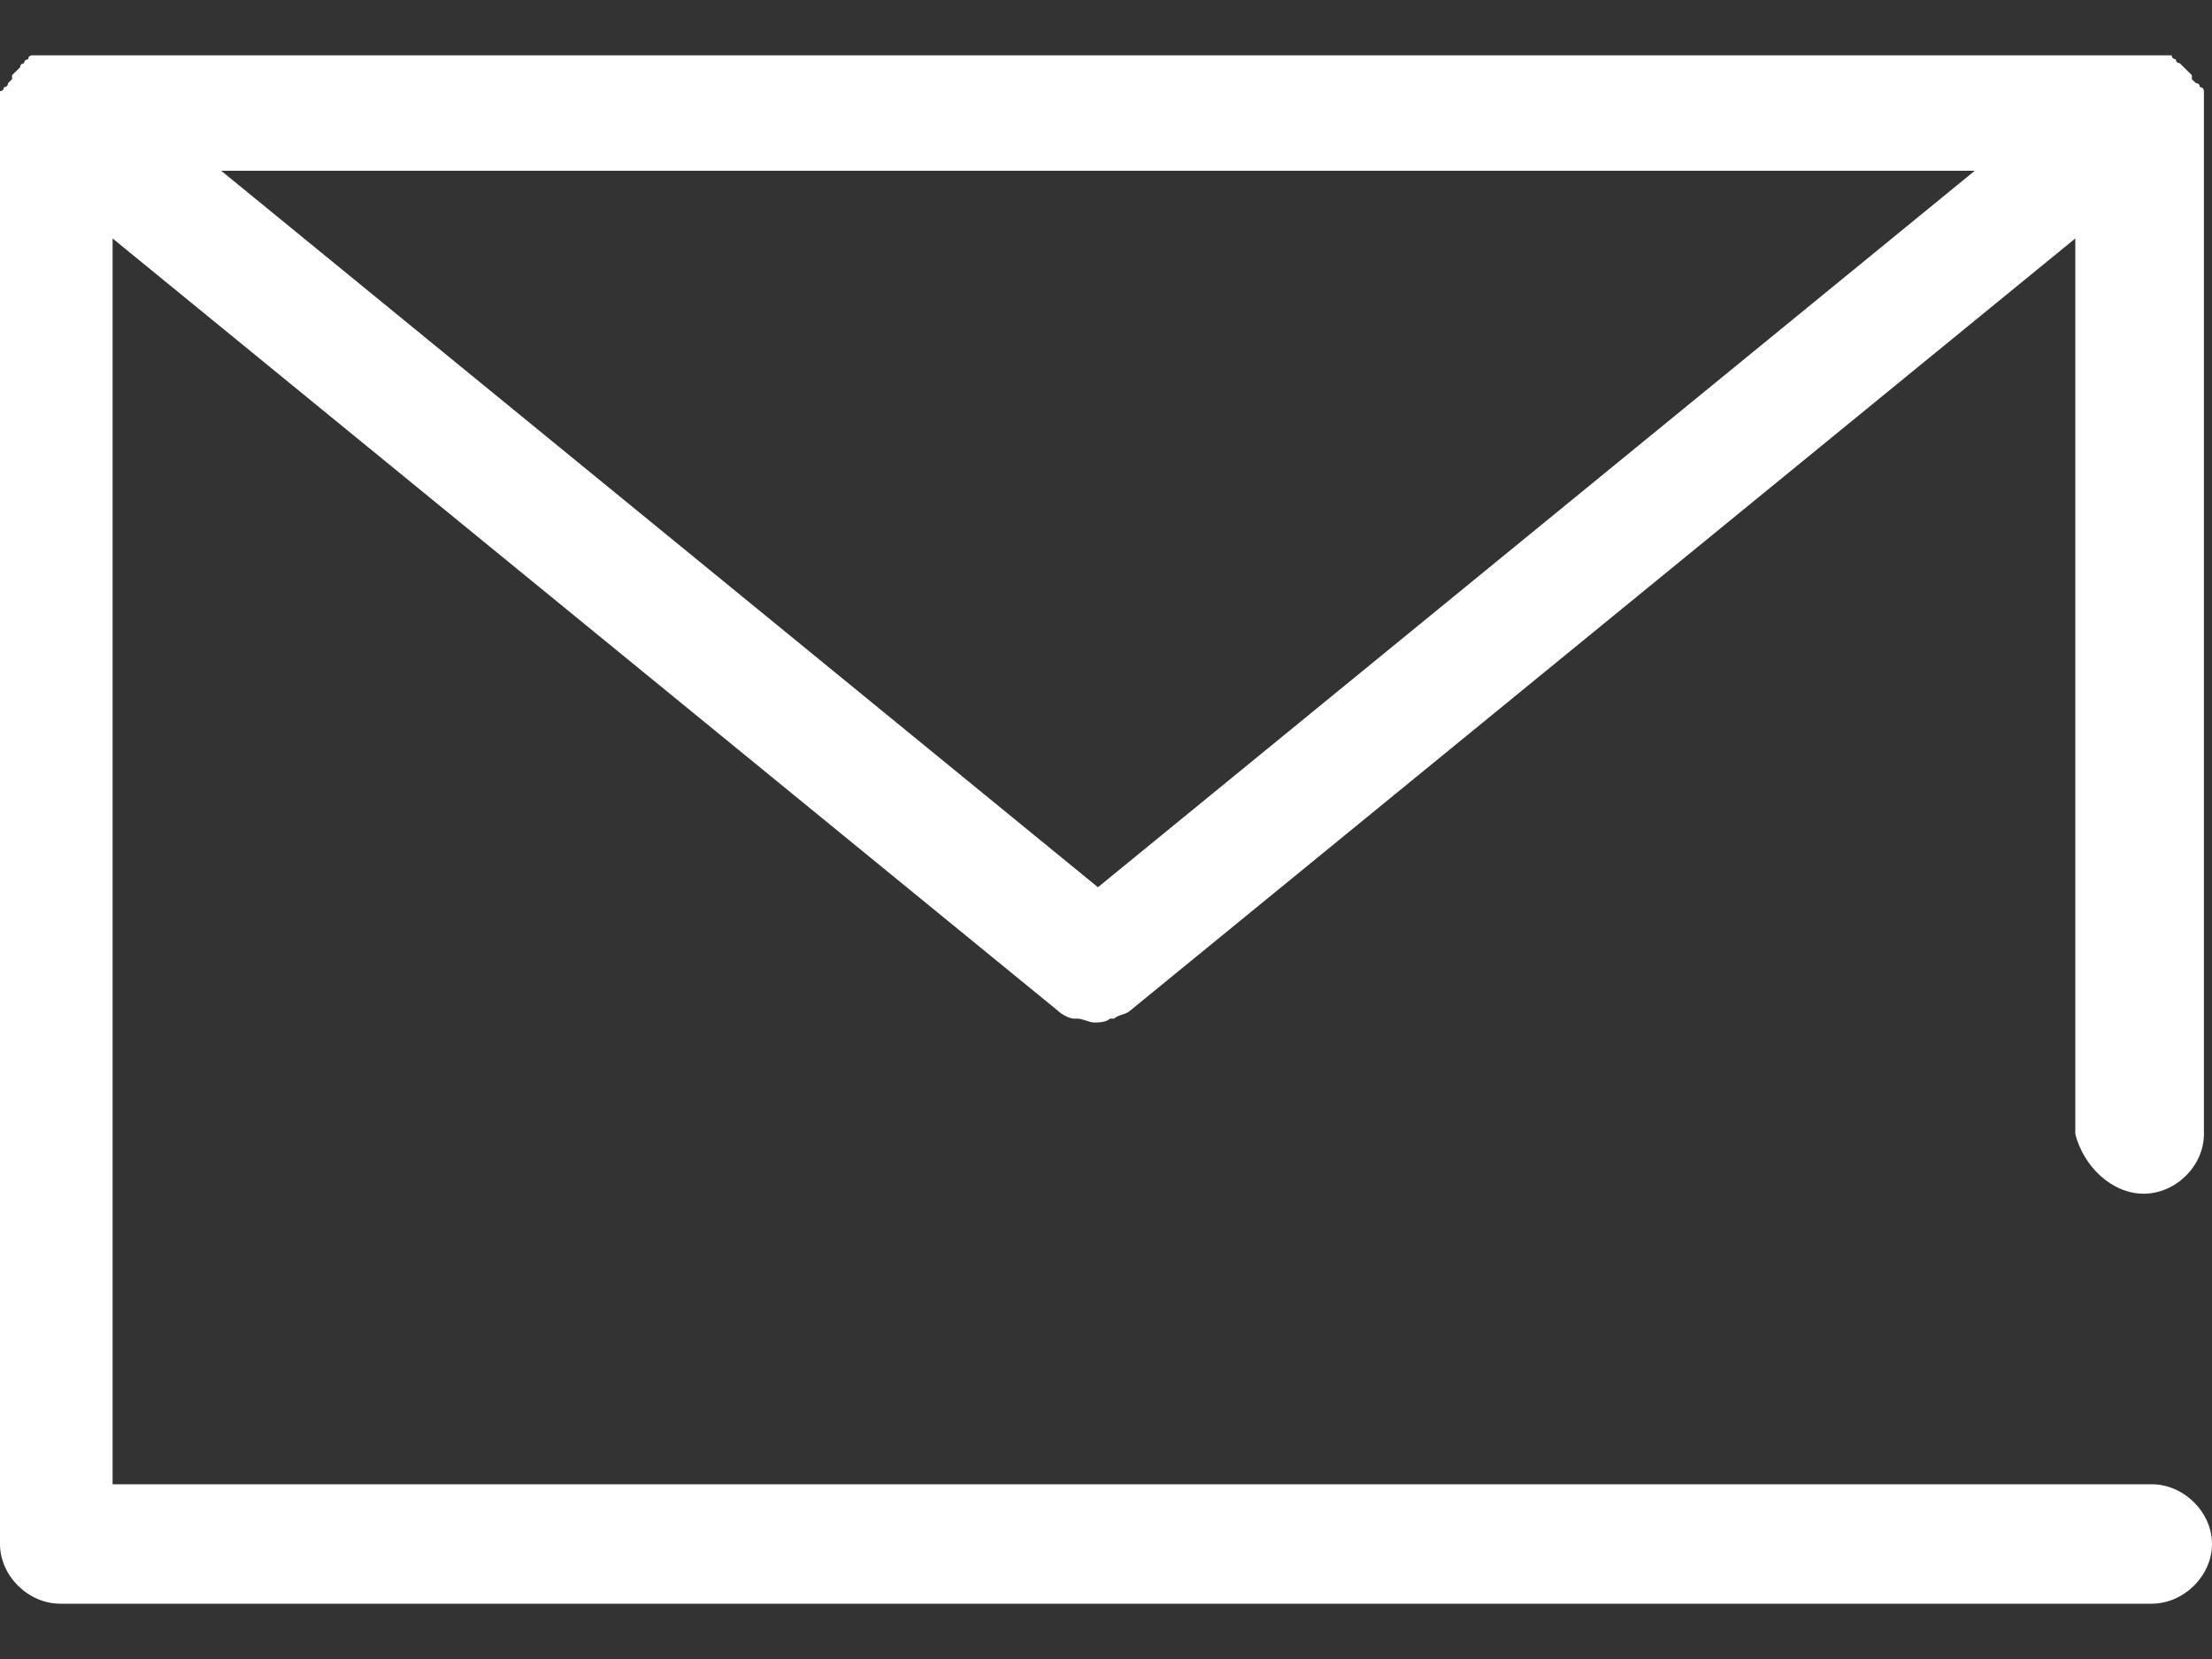 <svg width="20" height="15" viewBox="0 0 20 15" fill="none" xmlns="http://www.w3.org/2000/svg">
<rect x="0" y="0" width="20" height="15" fill="#333333" stroke="none"/>
<path d="M19.382 10.793C19.673 10.793 19.927 10.541 19.927 10.253V1.004C19.927 1.004 19.927 1.004 19.927 0.968C19.927 0.932 19.927 0.932 19.927 0.896V0.824C19.927 0.824 19.927 0.788 19.891 0.788C19.891 0.788 19.891 0.752 19.855 0.752L19.818 0.716C19.818 0.716 19.818 0.716 19.818 0.68L19.709 0.572C19.709 0.572 19.673 0.572 19.673 0.536C19.673 0.536 19.636 0.536 19.636 0.5H19.6C19.6 0.5 19.564 0.5 19.527 0.5H19.491C19.491 0.5 19.491 0.5 19.454 0.5H0.473C0.473 0.5 0.473 0.5 0.436 0.5C0.4 0.5 0.4 0.5 0.364 0.5H0.327C0.291 0.5 0.291 0.5 0.291 0.5C0.291 0.5 0.255 0.5 0.255 0.536C0.255 0.536 0.218 0.536 0.218 0.572C0.218 0.572 0.182 0.572 0.182 0.608L0.109 0.68C0.109 0.68 0.109 0.68 0.109 0.716L0.073 0.752C0.073 0.752 0.073 0.788 0.036 0.788C0.036 0.788 0.036 0.824 0 0.824V0.896C0 0.932 0 0.932 0 0.968C0 0.968 0 0.968 0 1.004V13.96C0 14.248 0.255 14.5 0.545 14.5H19.454C19.745 14.5 20 14.248 20 13.96C20 13.672 19.745 13.42 19.454 13.42H1.018V2.156L9.564 9.138C9.6 9.174 9.673 9.21 9.709 9.21H9.745C9.782 9.21 9.855 9.245 9.891 9.245C9.927 9.245 10 9.245 10.036 9.21H10.073C10.109 9.174 10.182 9.174 10.218 9.138L18.764 2.156V10.253C18.836 10.541 19.091 10.793 19.382 10.793ZM9.927 8.022L2 1.544H17.855L9.927 8.022Z" fill="white"/>
</svg>
